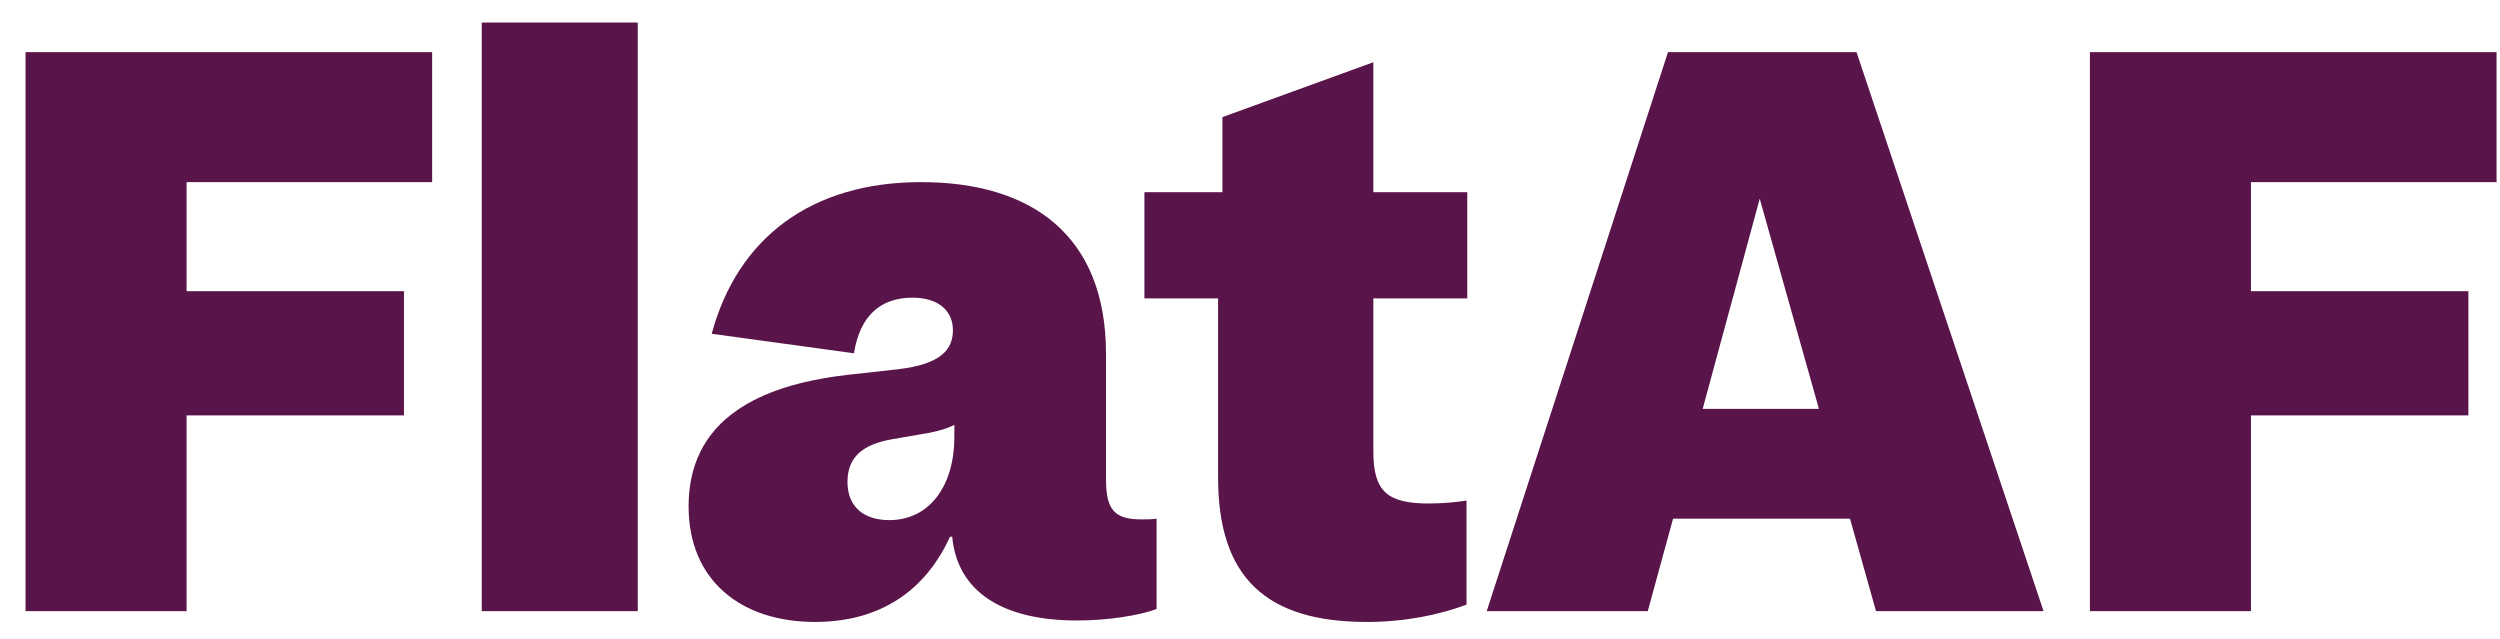 <svg xmlns="http://www.w3.org/2000/svg" fill="none" viewBox="0 0 90 23" height="23" width="90">
<path fill="#59144A" d="M0.919 1.876H15.557V6.556H6.717V10.482H14.543V14.954H6.717V22H0.919V1.876ZM17.343 0.81H22.959V22H17.343V0.81ZM38.777 22.338C36.047 22.338 34.461 21.272 34.279 19.322H34.201C33.447 20.986 31.965 22.39 29.339 22.39C26.661 22.39 24.789 20.882 24.789 18.23C24.789 16.748 25.361 15.578 26.531 14.772C27.467 14.122 28.741 13.706 30.483 13.498L32.355 13.29C33.863 13.108 34.305 12.588 34.305 11.886C34.305 11.21 33.811 10.716 32.849 10.716C31.679 10.716 30.951 11.392 30.743 12.718L25.621 12.016C26.557 8.558 29.209 6.556 33.161 6.556C37.087 6.556 39.817 8.428 39.817 12.744V17.268C39.817 18.36 40.129 18.698 41.091 18.698C41.325 18.698 41.455 18.698 41.637 18.672V21.922C41.039 22.156 39.869 22.338 38.777 22.338ZM30.509 17.346C30.509 18.256 31.107 18.724 32.017 18.724C33.473 18.724 34.357 17.476 34.357 15.734V15.292C34.123 15.422 33.837 15.5 33.473 15.578L32.121 15.812C31.055 15.994 30.509 16.462 30.509 17.346ZM52.795 18.022V21.766C51.833 22.13 50.585 22.39 49.207 22.39C45.593 22.39 43.851 20.804 43.851 17.19V10.742H41.199V6.92H44.007V4.216L49.441 2.24V6.92H52.821V10.742H49.441V16.254C49.441 17.684 49.935 18.126 51.443 18.126C51.963 18.126 52.431 18.074 52.795 18.022ZM53.522 22L60.048 1.876H66.834L73.568 22H67.536L66.6 18.672H60.23L59.32 22H53.522ZM61.296 14.72H65.482L63.35 7.154L61.296 14.72ZM75.237 1.876H89.876V6.556H81.035V10.482H88.862V14.954H81.035V22H75.237V1.876Z"></path>
</svg>
